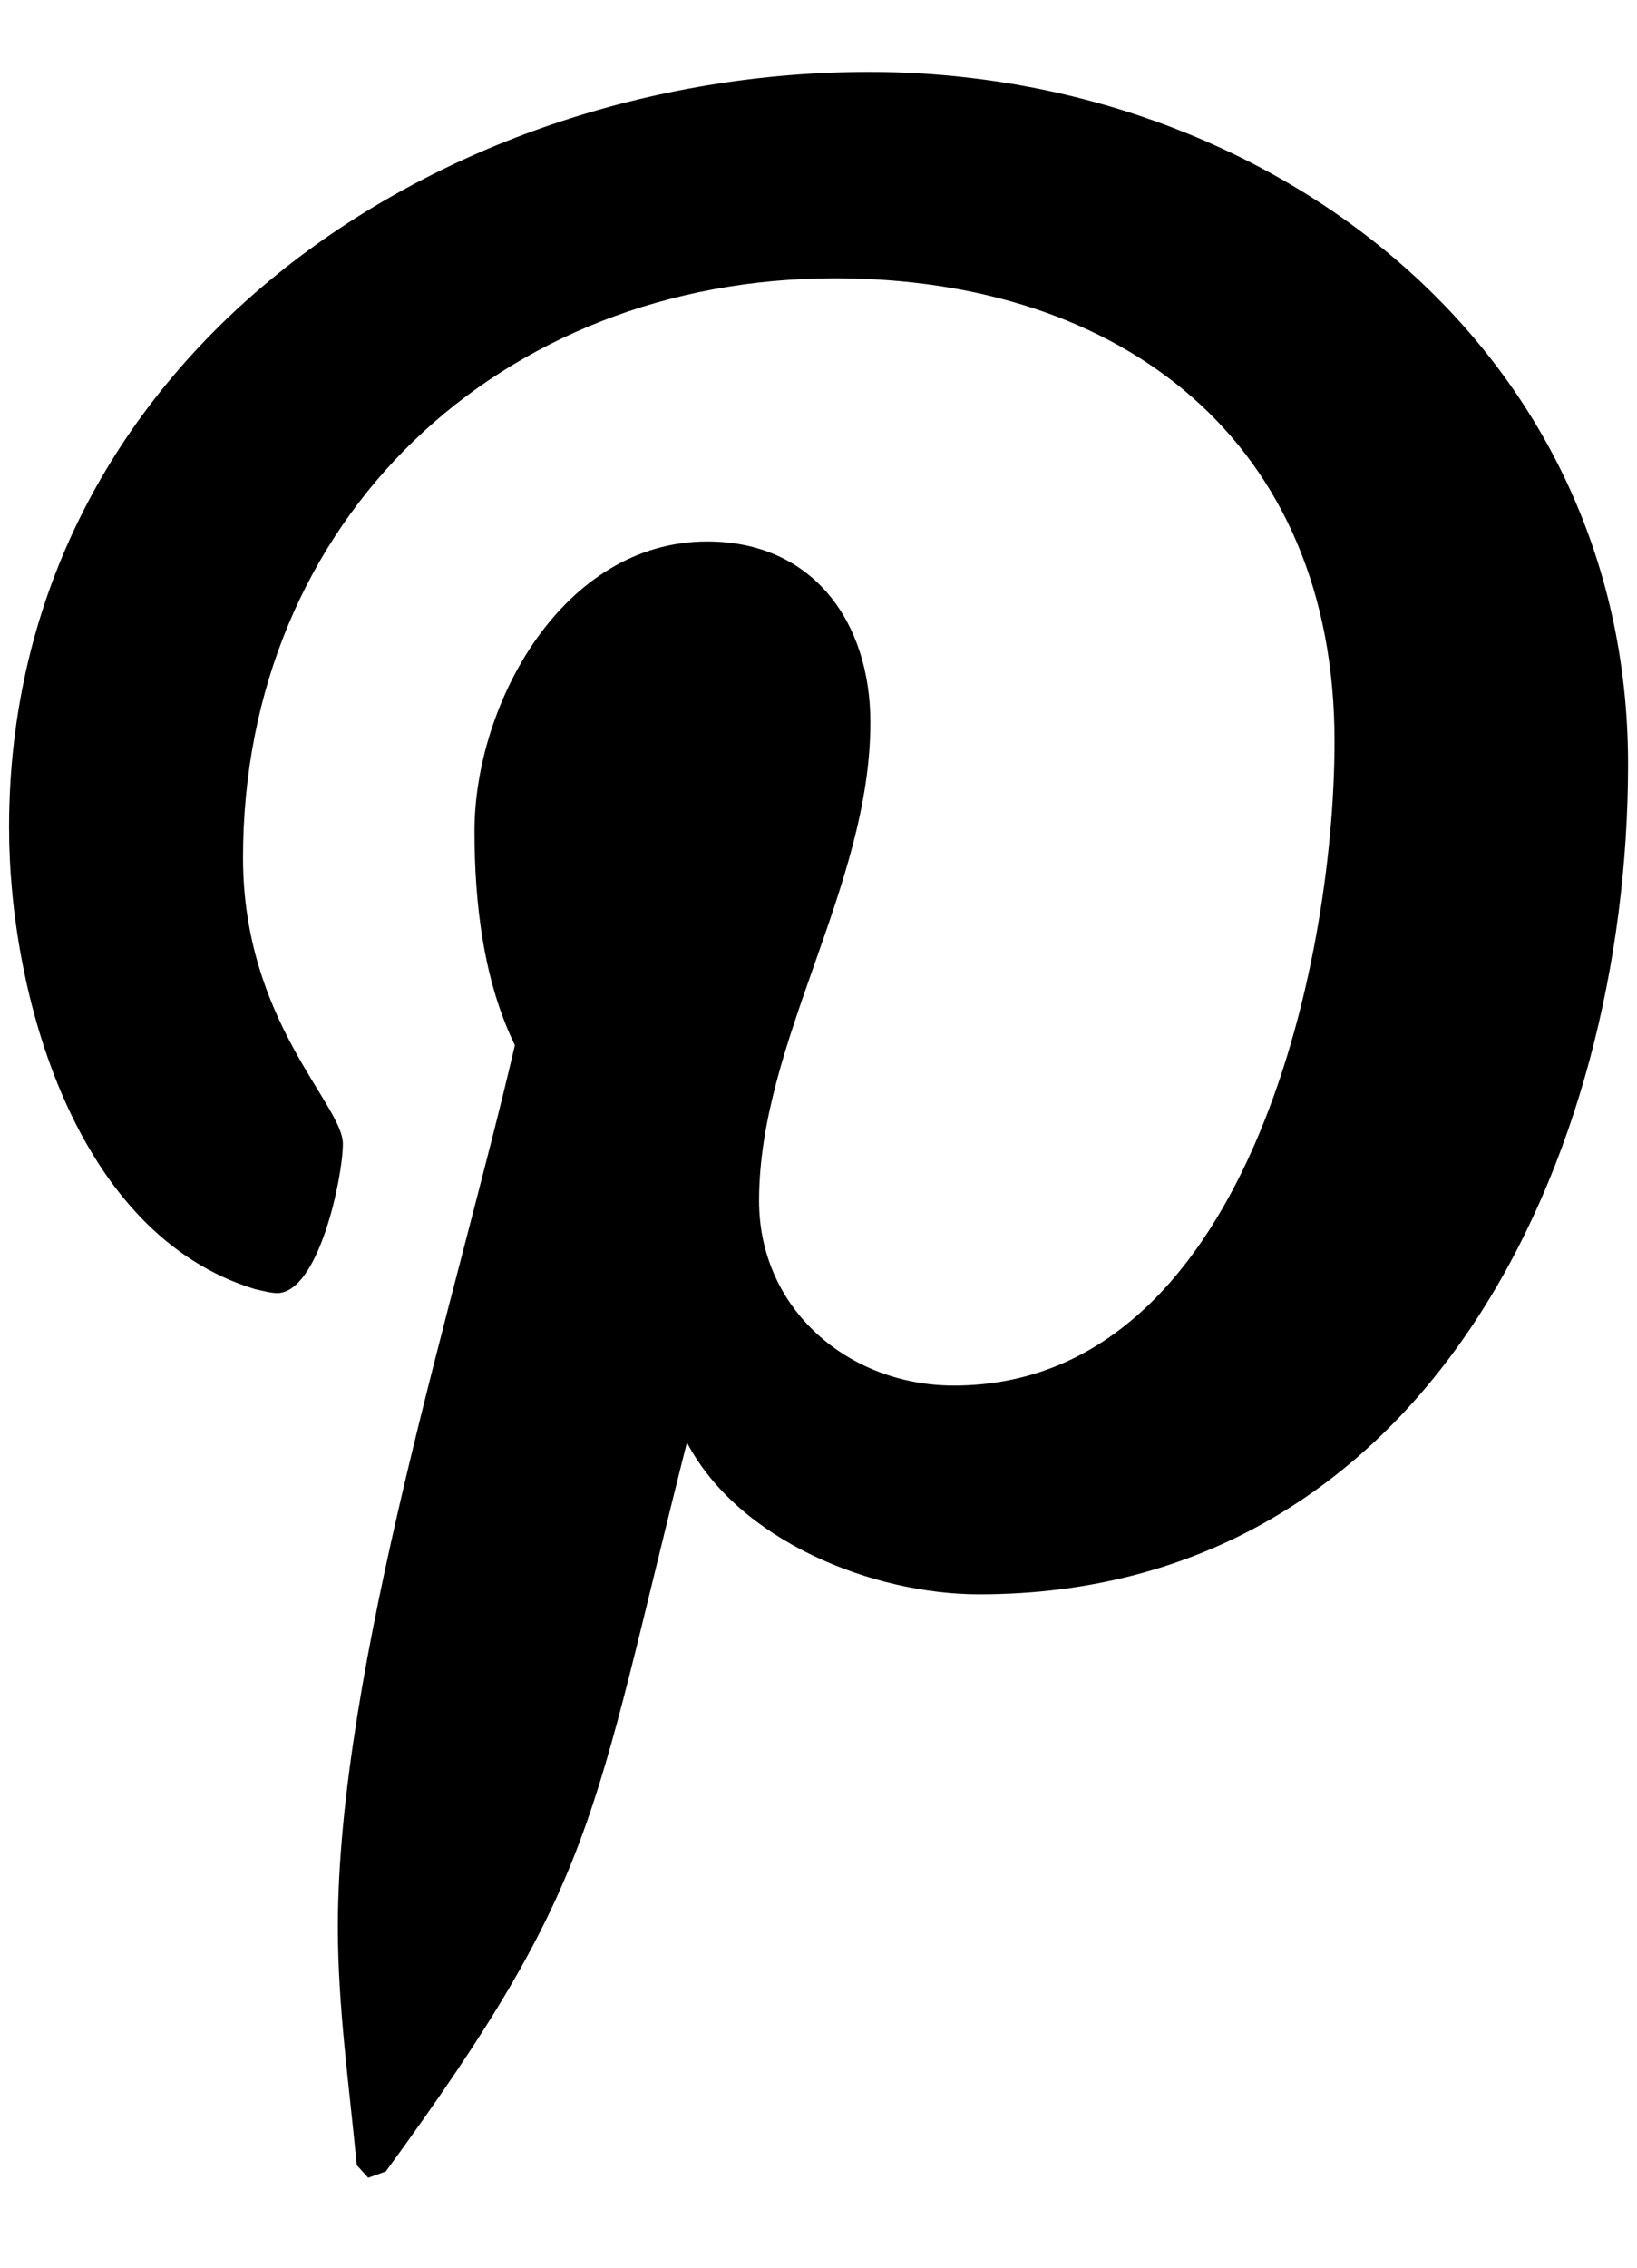 <svg xmlns="http://www.w3.org/2000/svg" width="13" height="18" viewBox="0 0 13 18">
    <g fill="none" fill-rule="evenodd">
        <g fill="#000" fill-rule="nonzero">
            <path d="M166.924 1319.286l.14-.05c1.688-2.31 1.628-2.763 2.391-5.786.412.783 1.477 1.205 2.32 1.205 3.556 0 5.154-3.465 5.154-6.59 0-3.324-2.873-5.494-6.027-5.494-3.435 0-6.83 2.29-6.83 5.997 0 1.316.522 3.234 1.958 3.666.05.01.12.03.17.03.332 0 .523-.924.523-1.185 0-.311-.793-.974-.793-2.27 0-2.692 2.049-4.6 4.7-4.6 2.28 0 3.968 1.295 3.968 3.676 0 1.778-.713 5.113-3.023 5.113-.834 0-1.547-.603-1.547-1.467 0-1.265.884-2.49.884-3.797 0-.793-.452-1.436-1.296-1.436-1.145 0-1.848 1.286-1.848 2.3 0 .563.07 1.185.321 1.698-.462 1.989-1.406 4.952-1.406 7 0 .634.09 1.256.15 1.89l.091.1z" transform="translate(-164 -1302)"/>
        </g>
    </g>
</svg>
